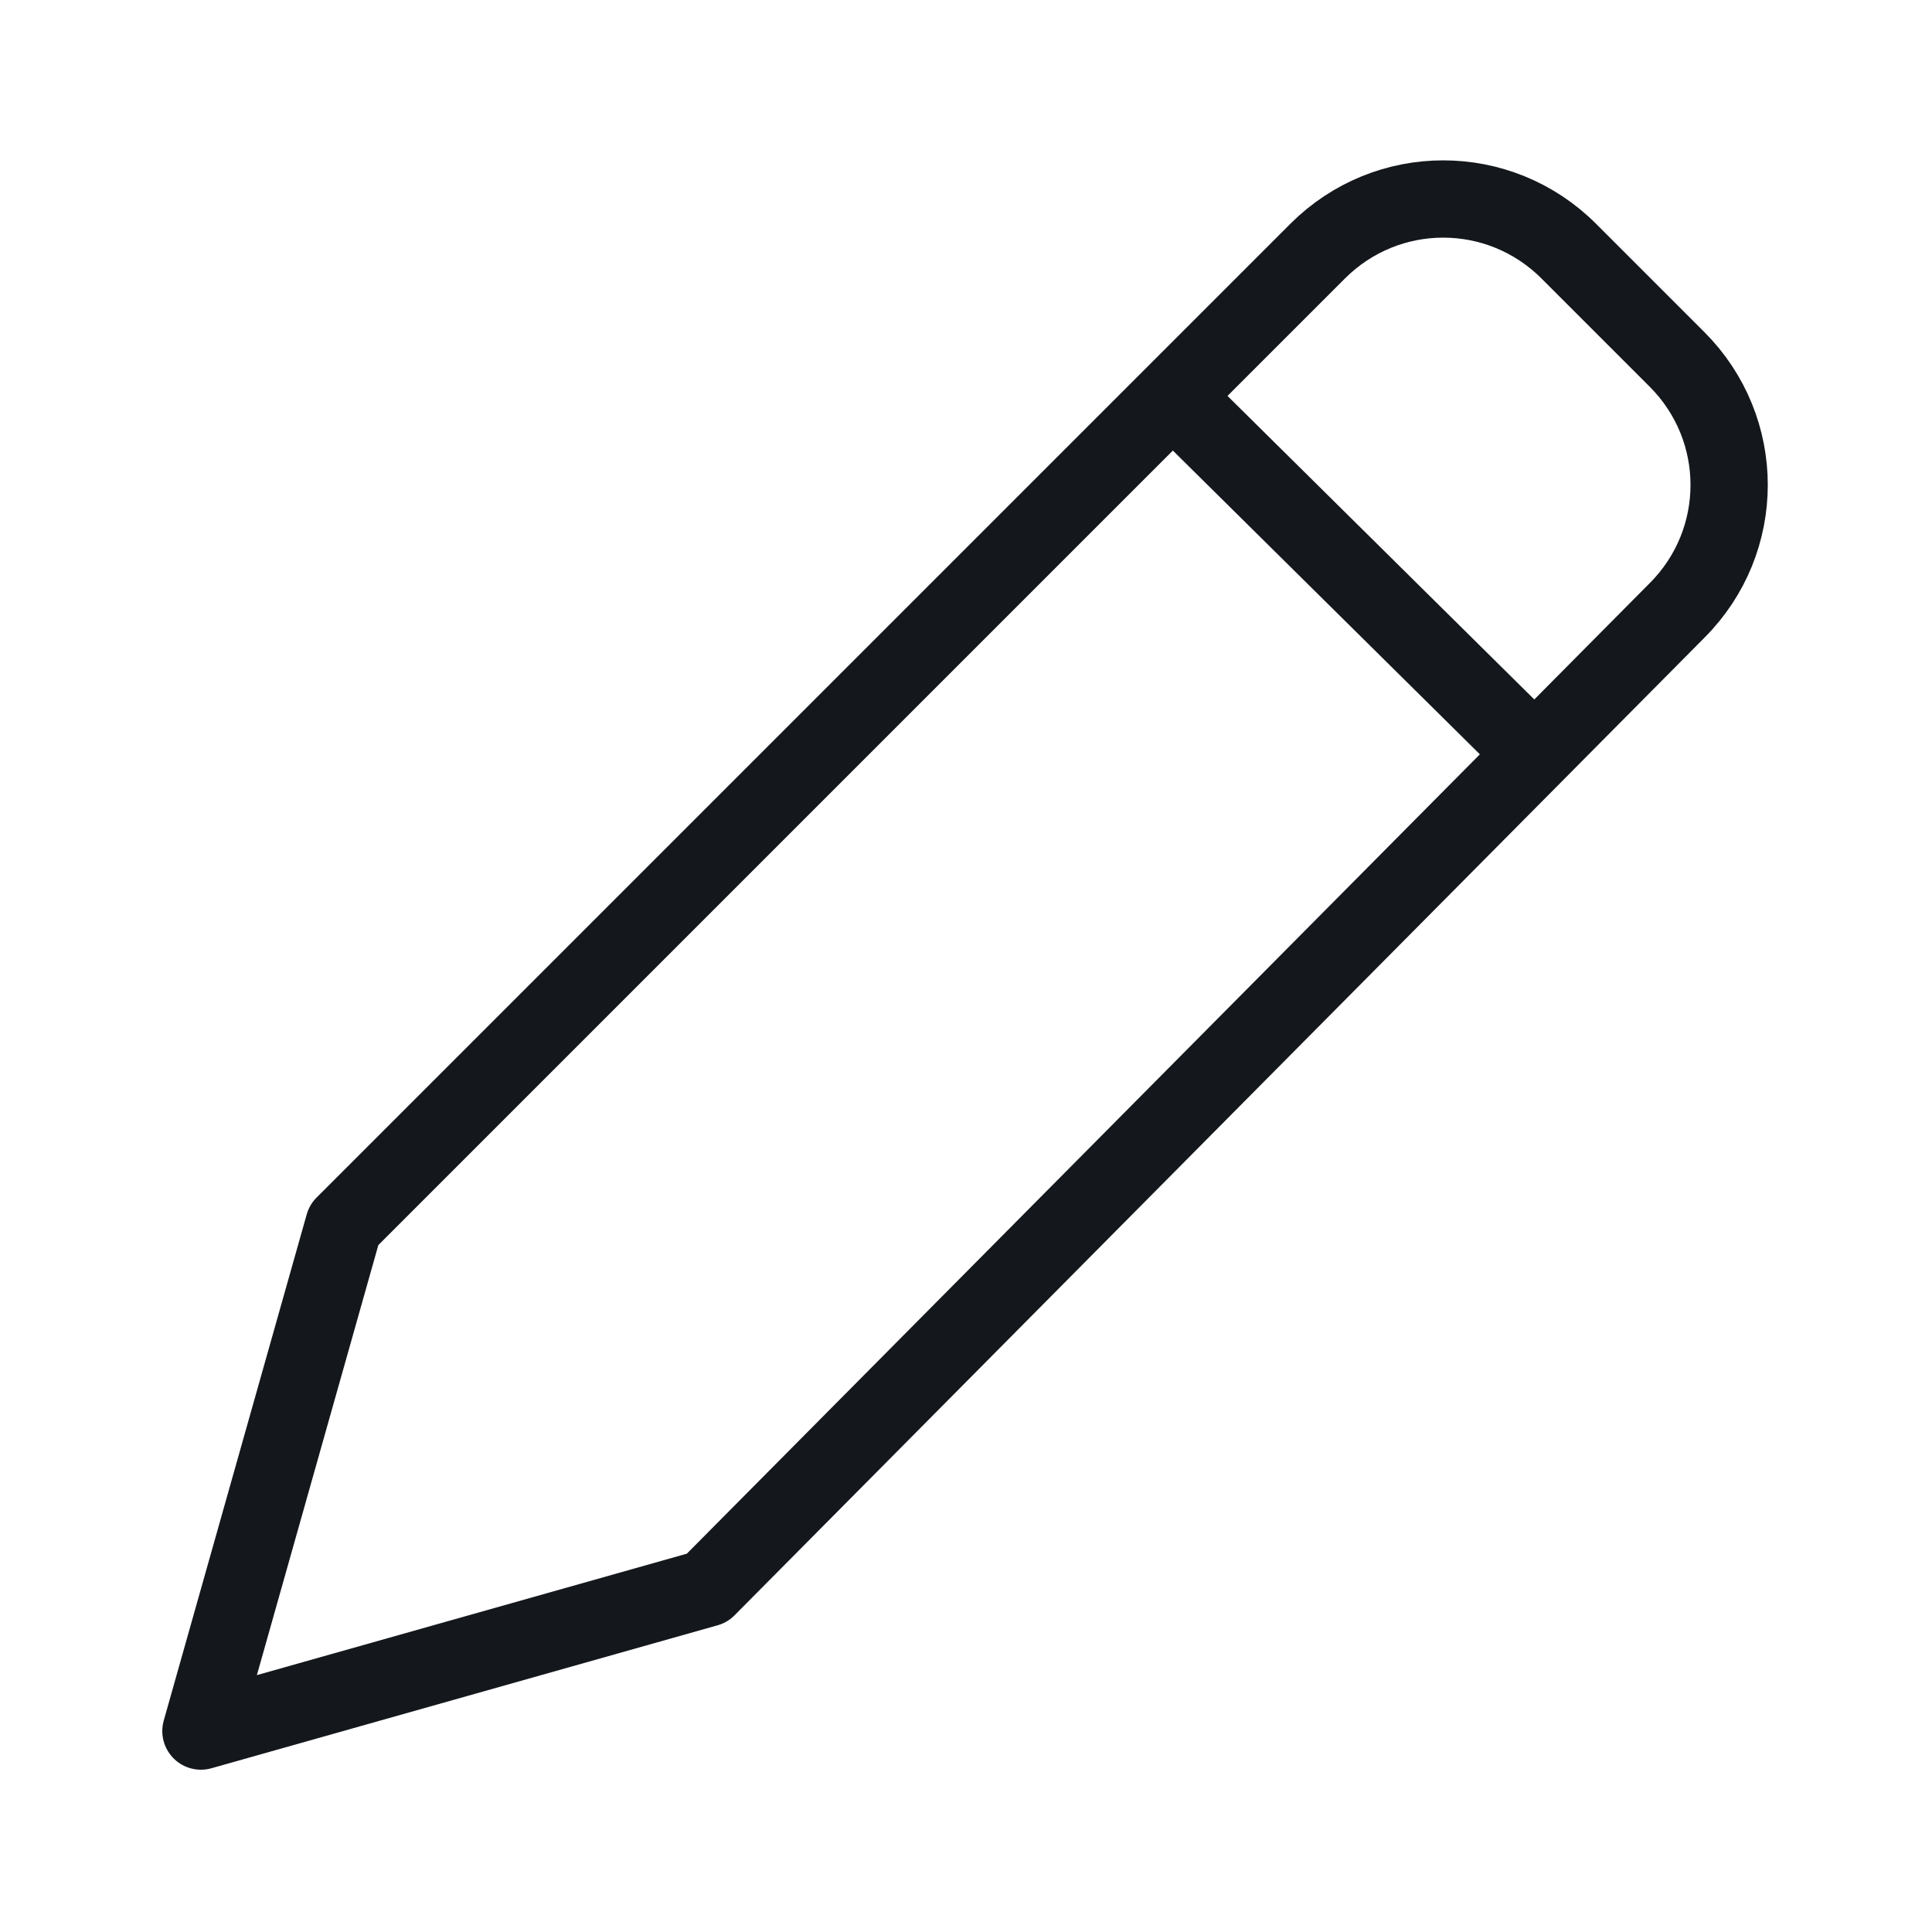 <?xml version="1.0" encoding="utf-8"?>
<!-- Generator: Adobe Illustrator 19.2.1, SVG Export Plug-In . SVG Version: 6.00 Build 0)  -->
<svg version="1.1" xmlns="http://www.w3.org/2000/svg" xmlns:xlink="http://www.w3.org/1999/xlink" x="0px" y="0px"
	 viewBox="0 0 50 50" style="enable-background:new 0 0 50 50;" xml:space="preserve">
<style type="text/css">
	.st0{display:none;}
	.st1{display:inline;}
	.st2{fill:none;stroke:#14171C;stroke-width:2;stroke-linejoin:round;stroke-miterlimit:10;}
	.st3{fill:#FFFFFF;stroke:#000000;stroke-width:2;stroke-miterlimit:10;}
	.st4{fill:none;stroke:#14171C;stroke-width:2;stroke-miterlimit:10;}
</style>
<g id="Layer_1" class="st0">
	<g class="st1">
		<path class="st2" d="M42.2,9.1v33c0,2.9-2.4,5.3-5.3,5.3H13.1c-2.9,0-5.3-2.4-5.3-5.3v-33"/>
		<line class="st2" x1="1.2" y1="9.1" x2="48.8" y2="9.1"/>
		<path class="st2" d="M32.9,9.1H17.1V4.5c0-1.1,0.9-2,2-2h11.9c1.1,0,2,0.9,2,2V9.1z"/>
		<line class="st2" x1="25" y1="15.7" x2="25" y2="40.9"/>
		<line class="st2" x1="32.9" y1="15.7" x2="32.9" y2="40.9"/>
		<line class="st2" x1="17.1" y1="15.7" x2="17.1" y2="40.9"/>
	</g>
</g>
<g id="Layer_3" class="st0">
	<g class="st1">
		<line class="st3" x1="17.1" y1="11.8" x2="46.1" y2="11.8"/>
		<line class="st3" x1="3.9" y1="11.8" x2="9.1" y2="11.8"/>
		<line class="st3" x1="40.9" y1="25" x2="46.1" y2="25"/>
		<line class="st3" x1="3.9" y1="25" x2="32.9" y2="25"/>
		<line class="st3" x1="25" y1="38.2" x2="46.1" y2="38.2"/>
		<line class="st3" x1="3.9" y1="38.2" x2="17.1" y2="38.2"/>
		<circle class="st4" cx="13.1" cy="11.8" r="4"/>
		<circle class="st4" cx="36.9" cy="25" r="4"/>
		<circle class="st4" cx="21" cy="38.2" r="4"/>
	</g>
</g>
<g id="Layer_2">
	<g>
		<path class="st2" d="M18.3,41.1L5.2,44.8l3.7-13.1L34.1,6.5c1.8-1.8,4.7-1.8,6.5,0l2.8,2.8c1.8,1.8,1.8,4.7,0,6.5L18.3,41.1z"/>
		<line class="st2" x1="39.8" y1="19.6" x2="30.4" y2="10.3"/>
	</g>
</g>
</svg>
